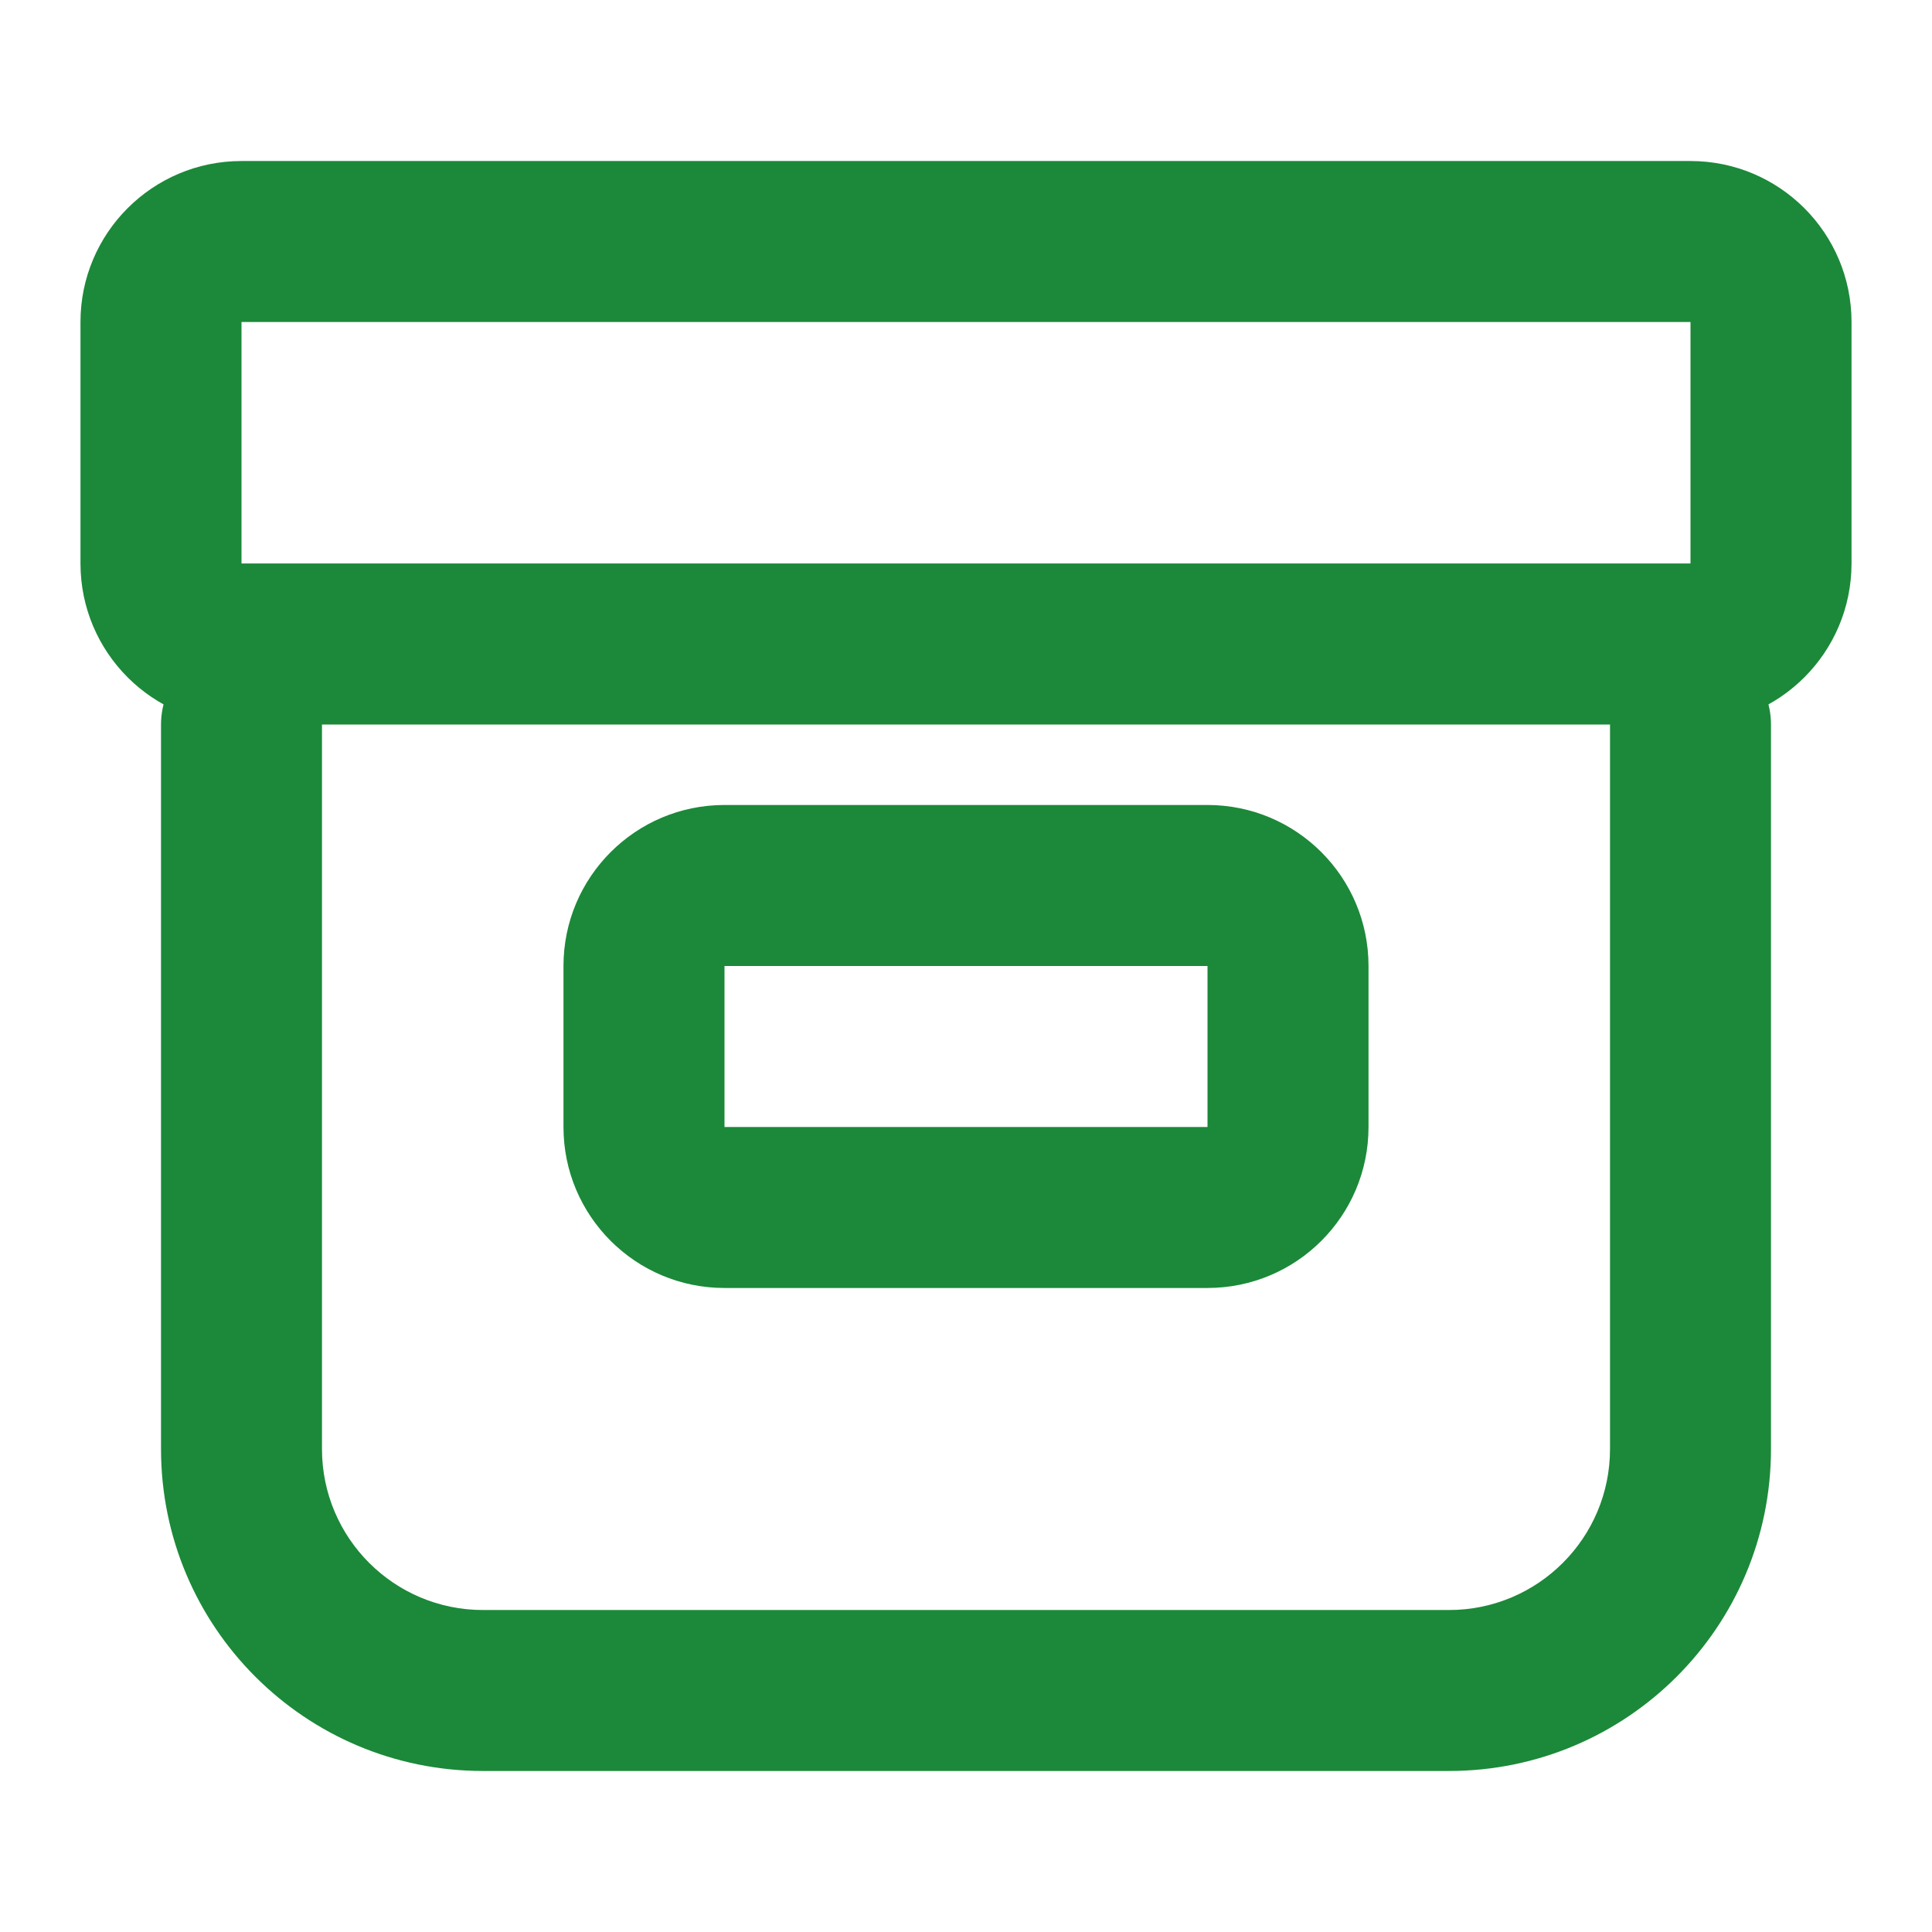 <svg width="32" height="32" viewBox="0 0 32 32" fill="none" xmlns="http://www.w3.org/2000/svg">
<path fill-rule="evenodd" clip-rule="evenodd" d="M1.333 5.333C1.333 3.861 2.527 2.667 4 2.667H28C29.473 2.667 30.667 3.861 30.667 5.333V9.333C30.667 10.806 29.473 12 28 12H4C2.527 12 1.333 10.806 1.333 9.333V5.333ZM28 5.333H4V9.333H28V5.333Z" fill="#1B8939"/>
<path fill-rule="evenodd" clip-rule="evenodd" d="M9.333 16C9.333 14.527 10.527 13.333 12 13.333H20C21.473 13.333 22.667 14.527 22.667 16V18.667C22.667 20.14 21.473 21.333 20 21.333H12C10.527 21.333 9.333 20.14 9.333 18.667V16ZM20 16H12V18.667H20V16Z" fill="#1B8939"/>
<path fill-rule="evenodd" clip-rule="evenodd" d="M4 10.667C4.736 10.667 5.333 11.264 5.333 12V24C5.333 25.473 6.527 26.667 8 26.667H24C25.473 26.667 26.667 25.473 26.667 24V12C26.667 11.264 27.264 10.667 28 10.667C28.736 10.667 29.333 11.264 29.333 12V24C29.333 26.946 26.945 29.333 24 29.333H8C5.054 29.333 2.667 26.946 2.667 24V12C2.667 11.264 3.264 10.667 4 10.667Z" fill="#1B8939"/>
</svg>
